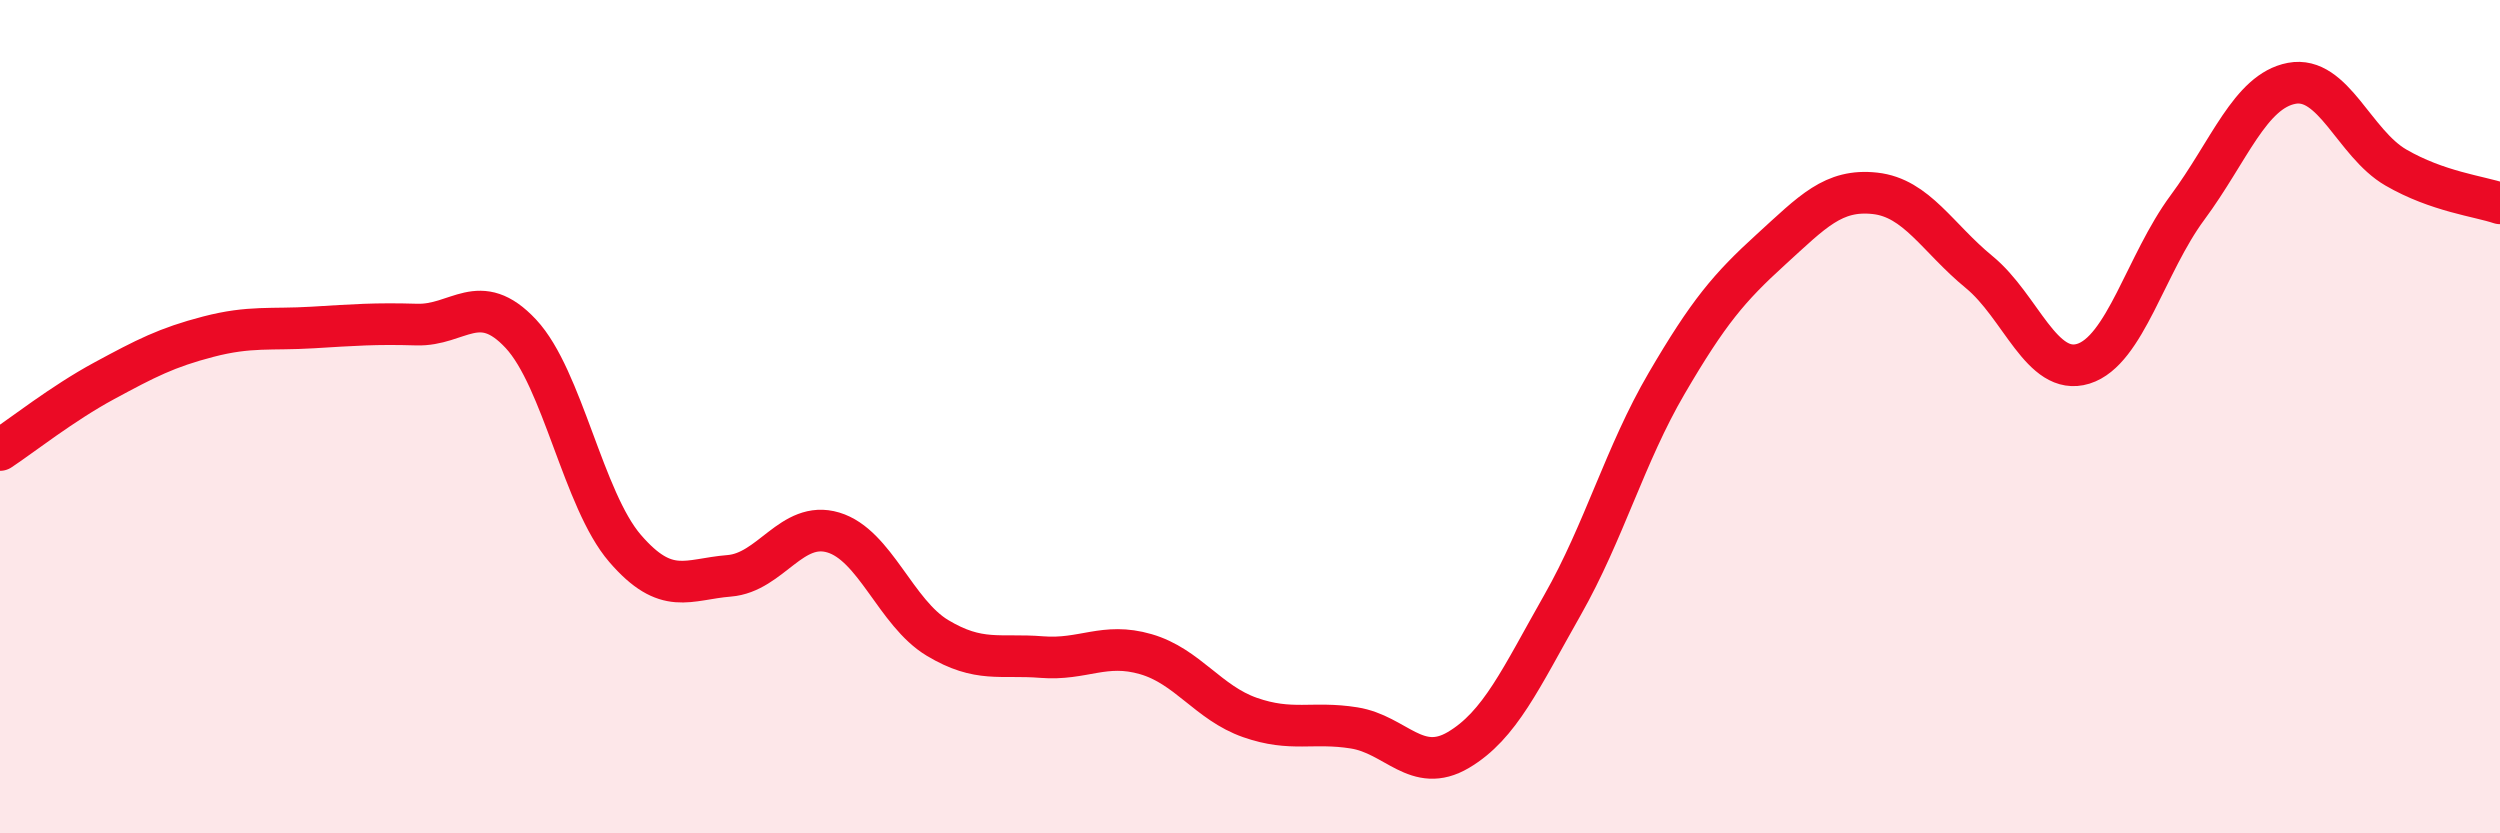
    <svg width="60" height="20" viewBox="0 0 60 20" xmlns="http://www.w3.org/2000/svg">
      <path
        d="M 0,10.8 C 0.5,10.47 1.5,9.68 2.5,9.14 C 3.5,8.6 4,8.34 5,8.08 C 6,7.82 6.5,7.92 7.5,7.86 C 8.5,7.8 9,7.76 10,7.79 C 11,7.82 11.5,6.94 12.5,8.01 C 13.5,9.08 14,12 15,13.16 C 16,14.32 16.5,13.9 17.5,13.82 C 18.5,13.74 19,12.48 20,12.78 C 21,13.08 21.5,14.71 22.5,15.31 C 23.5,15.91 24,15.69 25,15.77 C 26,15.85 26.5,15.41 27.5,15.7 C 28.5,15.99 29,16.87 30,17.22 C 31,17.57 31.5,17.31 32.5,17.47 C 33.5,17.63 34,18.59 35,18 C 36,17.41 36.5,16.28 37.5,14.52 C 38.5,12.76 39,10.91 40,9.2 C 41,7.49 41.5,6.9 42.5,5.99 C 43.5,5.08 44,4.53 45,4.64 C 46,4.75 46.5,5.71 47.5,6.53 C 48.5,7.35 49,9.04 50,8.73 C 51,8.42 51.5,6.33 52.5,4.98 C 53.5,3.63 54,2.19 55,2 C 56,1.81 56.5,3.44 57.5,4.02 C 58.5,4.6 59.5,4.71 60,4.88L60 20L0 20Z"
        fill="#EB0A25"
        opacity="0.1"
        stroke-linecap="round"
        stroke-linejoin="round"
      />
      <path
        d="M 0,10.8 C 0.5,10.47 1.5,9.68 2.5,9.14 C 3.5,8.6 4,8.34 5,8.08 C 6,7.82 6.5,7.92 7.5,7.86 C 8.5,7.8 9,7.76 10,7.79 C 11,7.82 11.5,6.94 12.5,8.01 C 13.5,9.08 14,12 15,13.16 C 16,14.32 16.5,13.9 17.5,13.82 C 18.5,13.74 19,12.48 20,12.78 C 21,13.08 21.5,14.71 22.5,15.31 C 23.5,15.91 24,15.69 25,15.77 C 26,15.85 26.5,15.41 27.5,15.7 C 28.5,15.99 29,16.87 30,17.22 C 31,17.57 31.5,17.31 32.5,17.47 C 33.5,17.63 34,18.59 35,18 C 36,17.41 36.5,16.28 37.5,14.52 C 38.5,12.76 39,10.91 40,9.2 C 41,7.49 41.5,6.9 42.5,5.99 C 43.5,5.08 44,4.53 45,4.64 C 46,4.75 46.5,5.71 47.5,6.53 C 48.5,7.35 49,9.04 50,8.73 C 51,8.42 51.5,6.33 52.5,4.98 C 53.5,3.63 54,2.19 55,2 C 56,1.81 56.5,3.44 57.5,4.02 C 58.5,4.6 59.5,4.71 60,4.88"
        stroke="#EB0A25"
        stroke-width="1"
        fill="none"
        stroke-linecap="round"
        stroke-linejoin="round"
      />
    </svg>
  